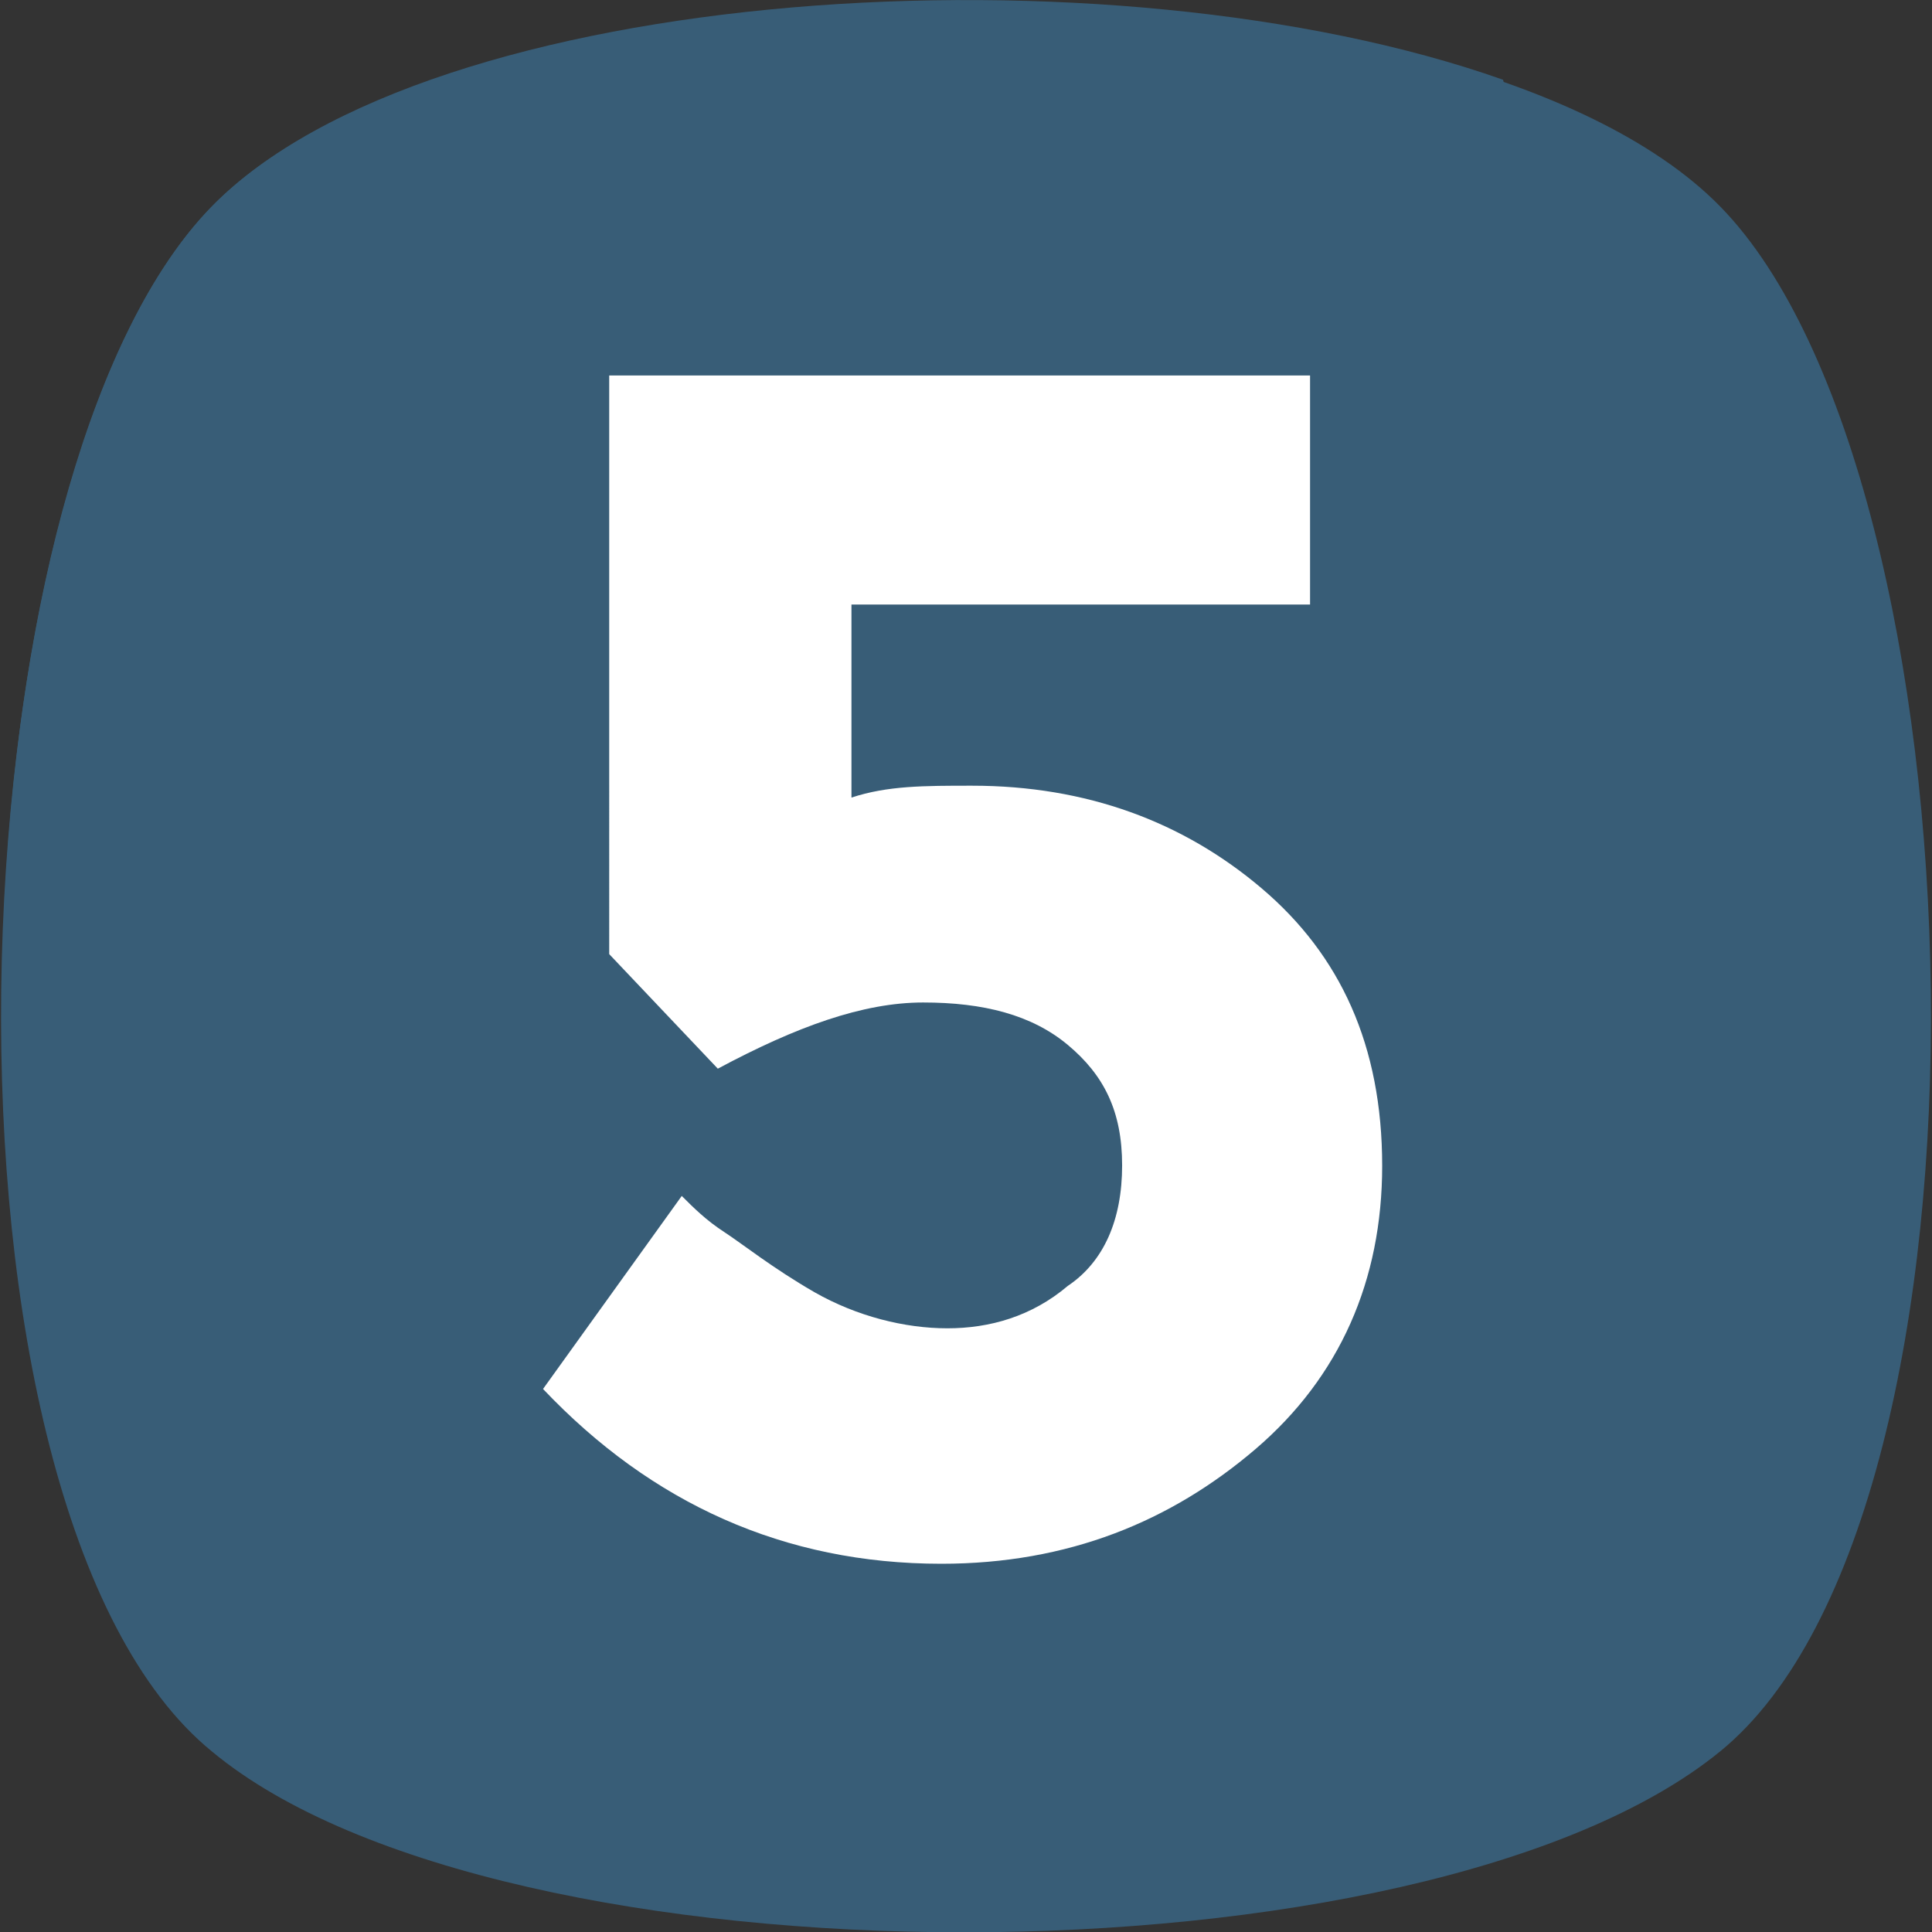 <?xml version="1.0" encoding="utf-8"?>
<!-- Generator: Adobe Illustrator 23.0.1, SVG Export Plug-In . SVG Version: 6.00 Build 0)  -->
<svg version="1.1" id="Capa_1" xmlns="http://www.w3.org/2000/svg" xmlns:xlink="http://www.w3.org/1999/xlink" x="0px" y="0px"
	 viewBox="0 0 455.4 455.4" style="enable-background:new 0 0 455.4 455.4;" xml:space="preserve">
<rect x="0" y="0" width="455.4" height="455.4" fill="#333333" stroke="none"/>
<style type="text/css">
	.st0{fill:#385D77;}
	.st1{fill:#FFFFFF;}
</style>
<path class="st0" d="M405.5,412.8c-69.7,56.9-287.3,56.9-355.6,0c-69.7-56.9-62.6-300.1,0-364.1s293-64,355.6,0
	S475.2,355.9,405.5,412.8z"/>
<path class="st0" d="M229.1,313.2C166.6,363,96.9,388.6,31.4,390C-16.9,307.5-7,107,49.9,48.7c51.2-52.6,211.9-62.6,304.4-29.9
	C377,112.7,330.1,232.1,229.1,313.2z"/>
<path class="st1" d="M308.8,88.5v54H200.7v45.5c8.5-2.8,17.1-2.8,28.4-2.8c27,0,49.8,8.5,68.3,24.2s28.4,37,28.4,65.4
	c0,27-10,49.8-29.9,66.8s-44.1,27-74,27c-37,0-68.3-14.2-93.9-41.2l32.7-45.5c2.8,2.8,5.7,5.7,10,8.5s11.4,8.5,21.3,14.2
	c10,5.7,21.3,8.5,31.3,8.5s19.9-2.8,28.4-10c8.5-5.7,12.8-15.6,12.8-28.4s-4.3-21.3-12.8-28.4s-19.9-10-34.1-10s-29.9,5.7-48.4,15.6
	l-25.6-27V88.5H308.8z"/>
</svg>
